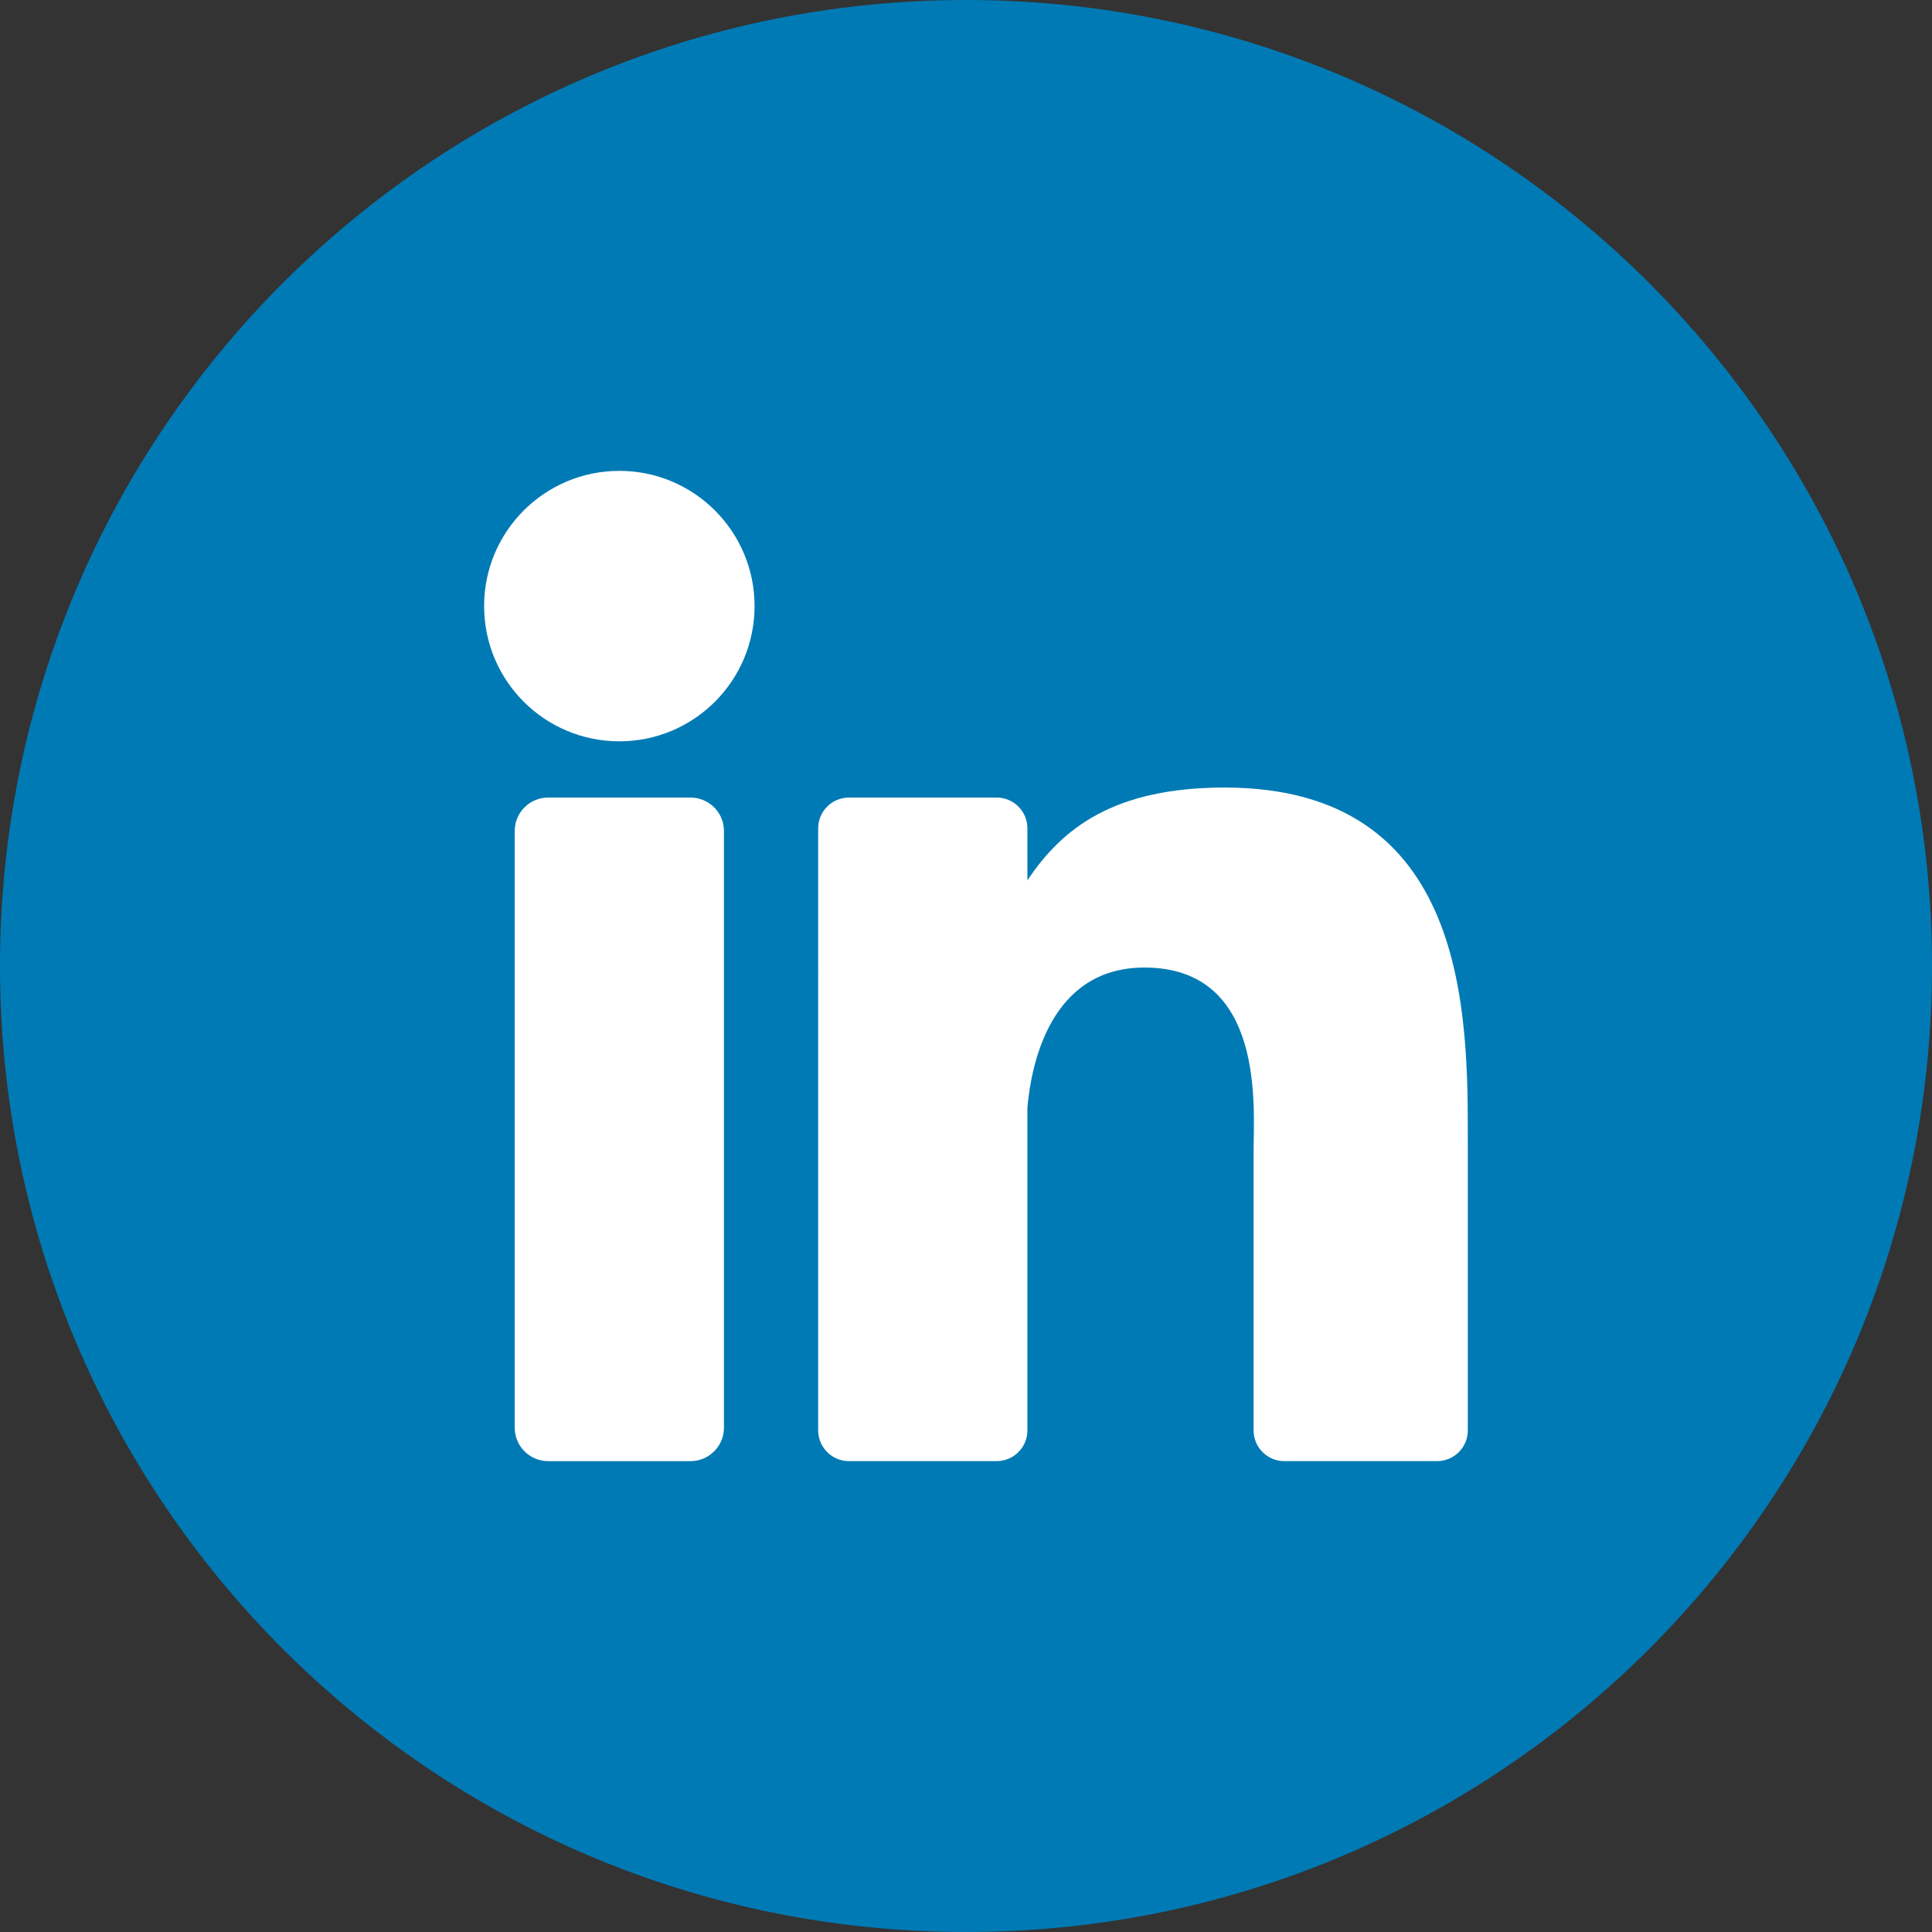 <svg xmlns:inkscape="http://www.inkscape.org/namespaces/inkscape" xmlns:sodipodi="http://sodipodi.sourceforge.net/DTD/sodipodi-0.dtd" xmlns="http://www.w3.org/2000/svg" xmlns:svg="http://www.w3.org/2000/svg" height="800px" width="800px" id="Layer_1" viewBox="0 0 382 382" xml:space="preserve" sodipodi:docname="linkedin-footer-blue.svg" inkscape:version="1.2.2 (b0a8486541, 2022-12-01)"><rect x="0" y="0" width="382" height="382" fill="#333333" stroke="none"/><defs id="defs7"></defs><ellipse style="fill:#ffffff;fill-opacity:1;fill-rule:evenodd;stroke-width:0.58;-inkscape-stroke:none;stop-color:#000000" id="path2134" cx="191" cy="196.577" rx="157.836" ry="145.305"></ellipse><path style="fill:#007ab5;fill-rule:evenodd;stroke-width:0.657;fill-opacity:1" d="m 143.14,282.287 c 0,3.652 -2.96,6.612 -6.612,6.612 h -28.144 c -3.652,0 -6.612,-2.96 -6.612,-6.612 V 164.308 c 0,-3.652 2.96,-6.612 6.612,-6.612 h 28.144 c 3.652,0 6.612,2.96 6.612,6.612 z M 122.457,146.576 c -14.766,0 -26.737,-11.971 -26.737,-26.737 0,-14.766 11.971,-26.737 26.737,-26.737 14.766,0 26.737,11.971 26.737,26.737 0,14.766 -11.97,26.737 -26.737,26.737 z m 167.763,136.244 c 0,3.357 -2.722,6.079 -6.079,6.079 h -30.201 c -3.357,0 -6.079,-2.722 -6.079,-6.079 v -55.339 c 0,-8.255 2.421,-36.175 -21.574,-36.175 -18.613,0 -22.388,19.11 -23.146,27.686 v 63.827 c 0,3.357 -2.721,6.079 -6.079,6.079 h -29.209 c -3.357,0 -6.079,-2.722 -6.079,-6.079 V 163.776 c 0,-3.357 2.722,-6.079 6.079,-6.079 h 29.209 c 3.357,0 6.079,2.722 6.079,6.079 v 10.293 c 6.902,-10.357 17.158,-18.352 38.996,-18.352 48.359,0 48.082,45.179 48.082,70.003 z M 382,191 c -2e-5,105.486 -85.514,191 -191,191 C 85.514,382 9e-6,296.486 0,191 1e-6,85.514 85.514,2.1e-5 191,1.7e-5 c 105.486,0 191,85.514 191,191 z" id="path2" sodipodi:nodetypes="sssssssssssssssssssscsssssssscssssssss"></path></svg>